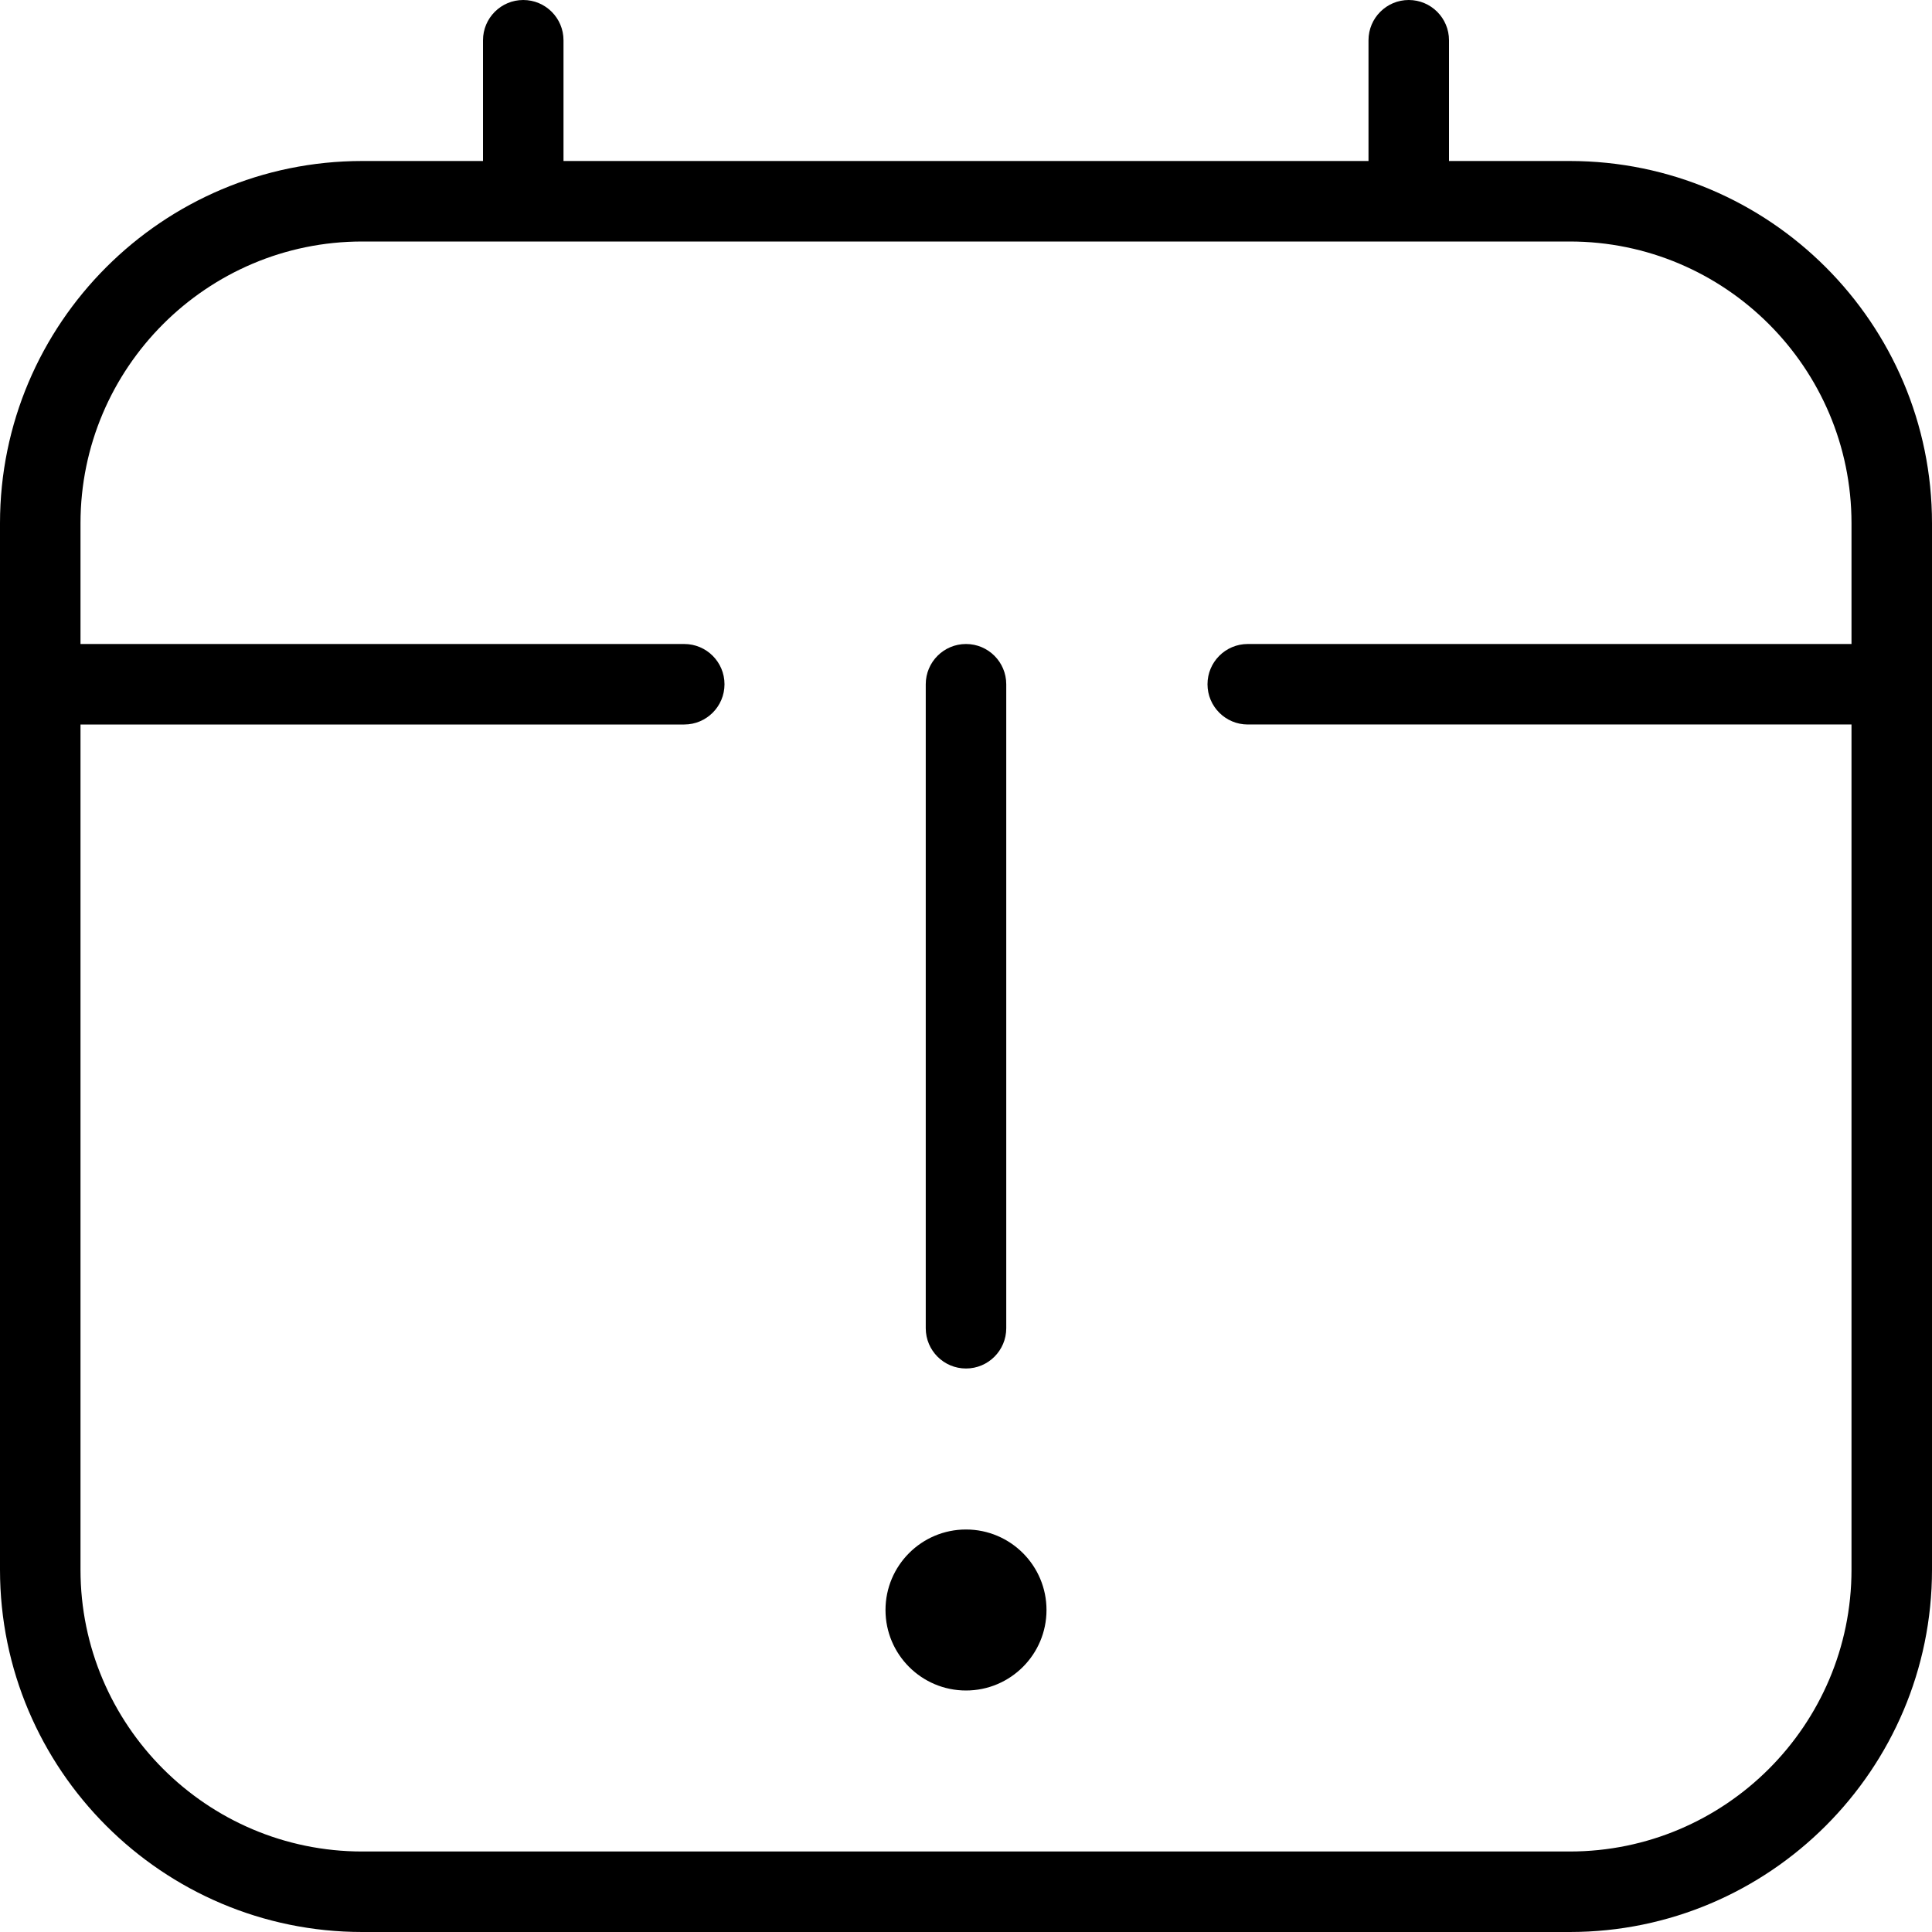 <?xml version="1.0" encoding="UTF-8"?>
<svg xmlns="http://www.w3.org/2000/svg" id="Layer_1" data-name="Layer 1" viewBox="0 0 24 24" width="512" height="512"><path d="M19.5,2h-1.5V.5c0-.276-.224-.5-.5-.5s-.5,.224-.5,.5v1.5H7V.5c0-.276-.224-.5-.5-.5s-.5,.224-.5,.5v1.5h-1.5C2.019,2,0,4.019,0,6.5v13c0,2.481,2.019,4.5,4.5,4.5h15c2.481,0,4.5-2.019,4.5-4.5V6.5c0-2.481-2.019-4.5-4.5-4.5Zm0,21H4.5c-1.93,0-3.5-1.57-3.5-3.5V9h7.5c.276,0,.5-.224,.5-.5s-.224-.5-.5-.5H1v-1.5c0-1.93,1.57-3.5,3.5-3.5h15c1.93,0,3.5,1.57,3.5,3.5v1.5h-7.5c-.276,0-.5,.224-.5,.5s.224,.5,.5,.5h7.5v10.5c0,1.93-1.57,3.5-3.5,3.5Zm-8-6.5V8.5c0-.276,.224-.5,.5-.5s.5,.224,.5,.5v8c0,.276-.224,.5-.5,.5s-.5-.224-.5-.5Zm1.5,3.5c0,.552-.448,1-1,1s-1-.448-1-1,.448-1,1-1,1,.448,1,1Z"/></svg>
